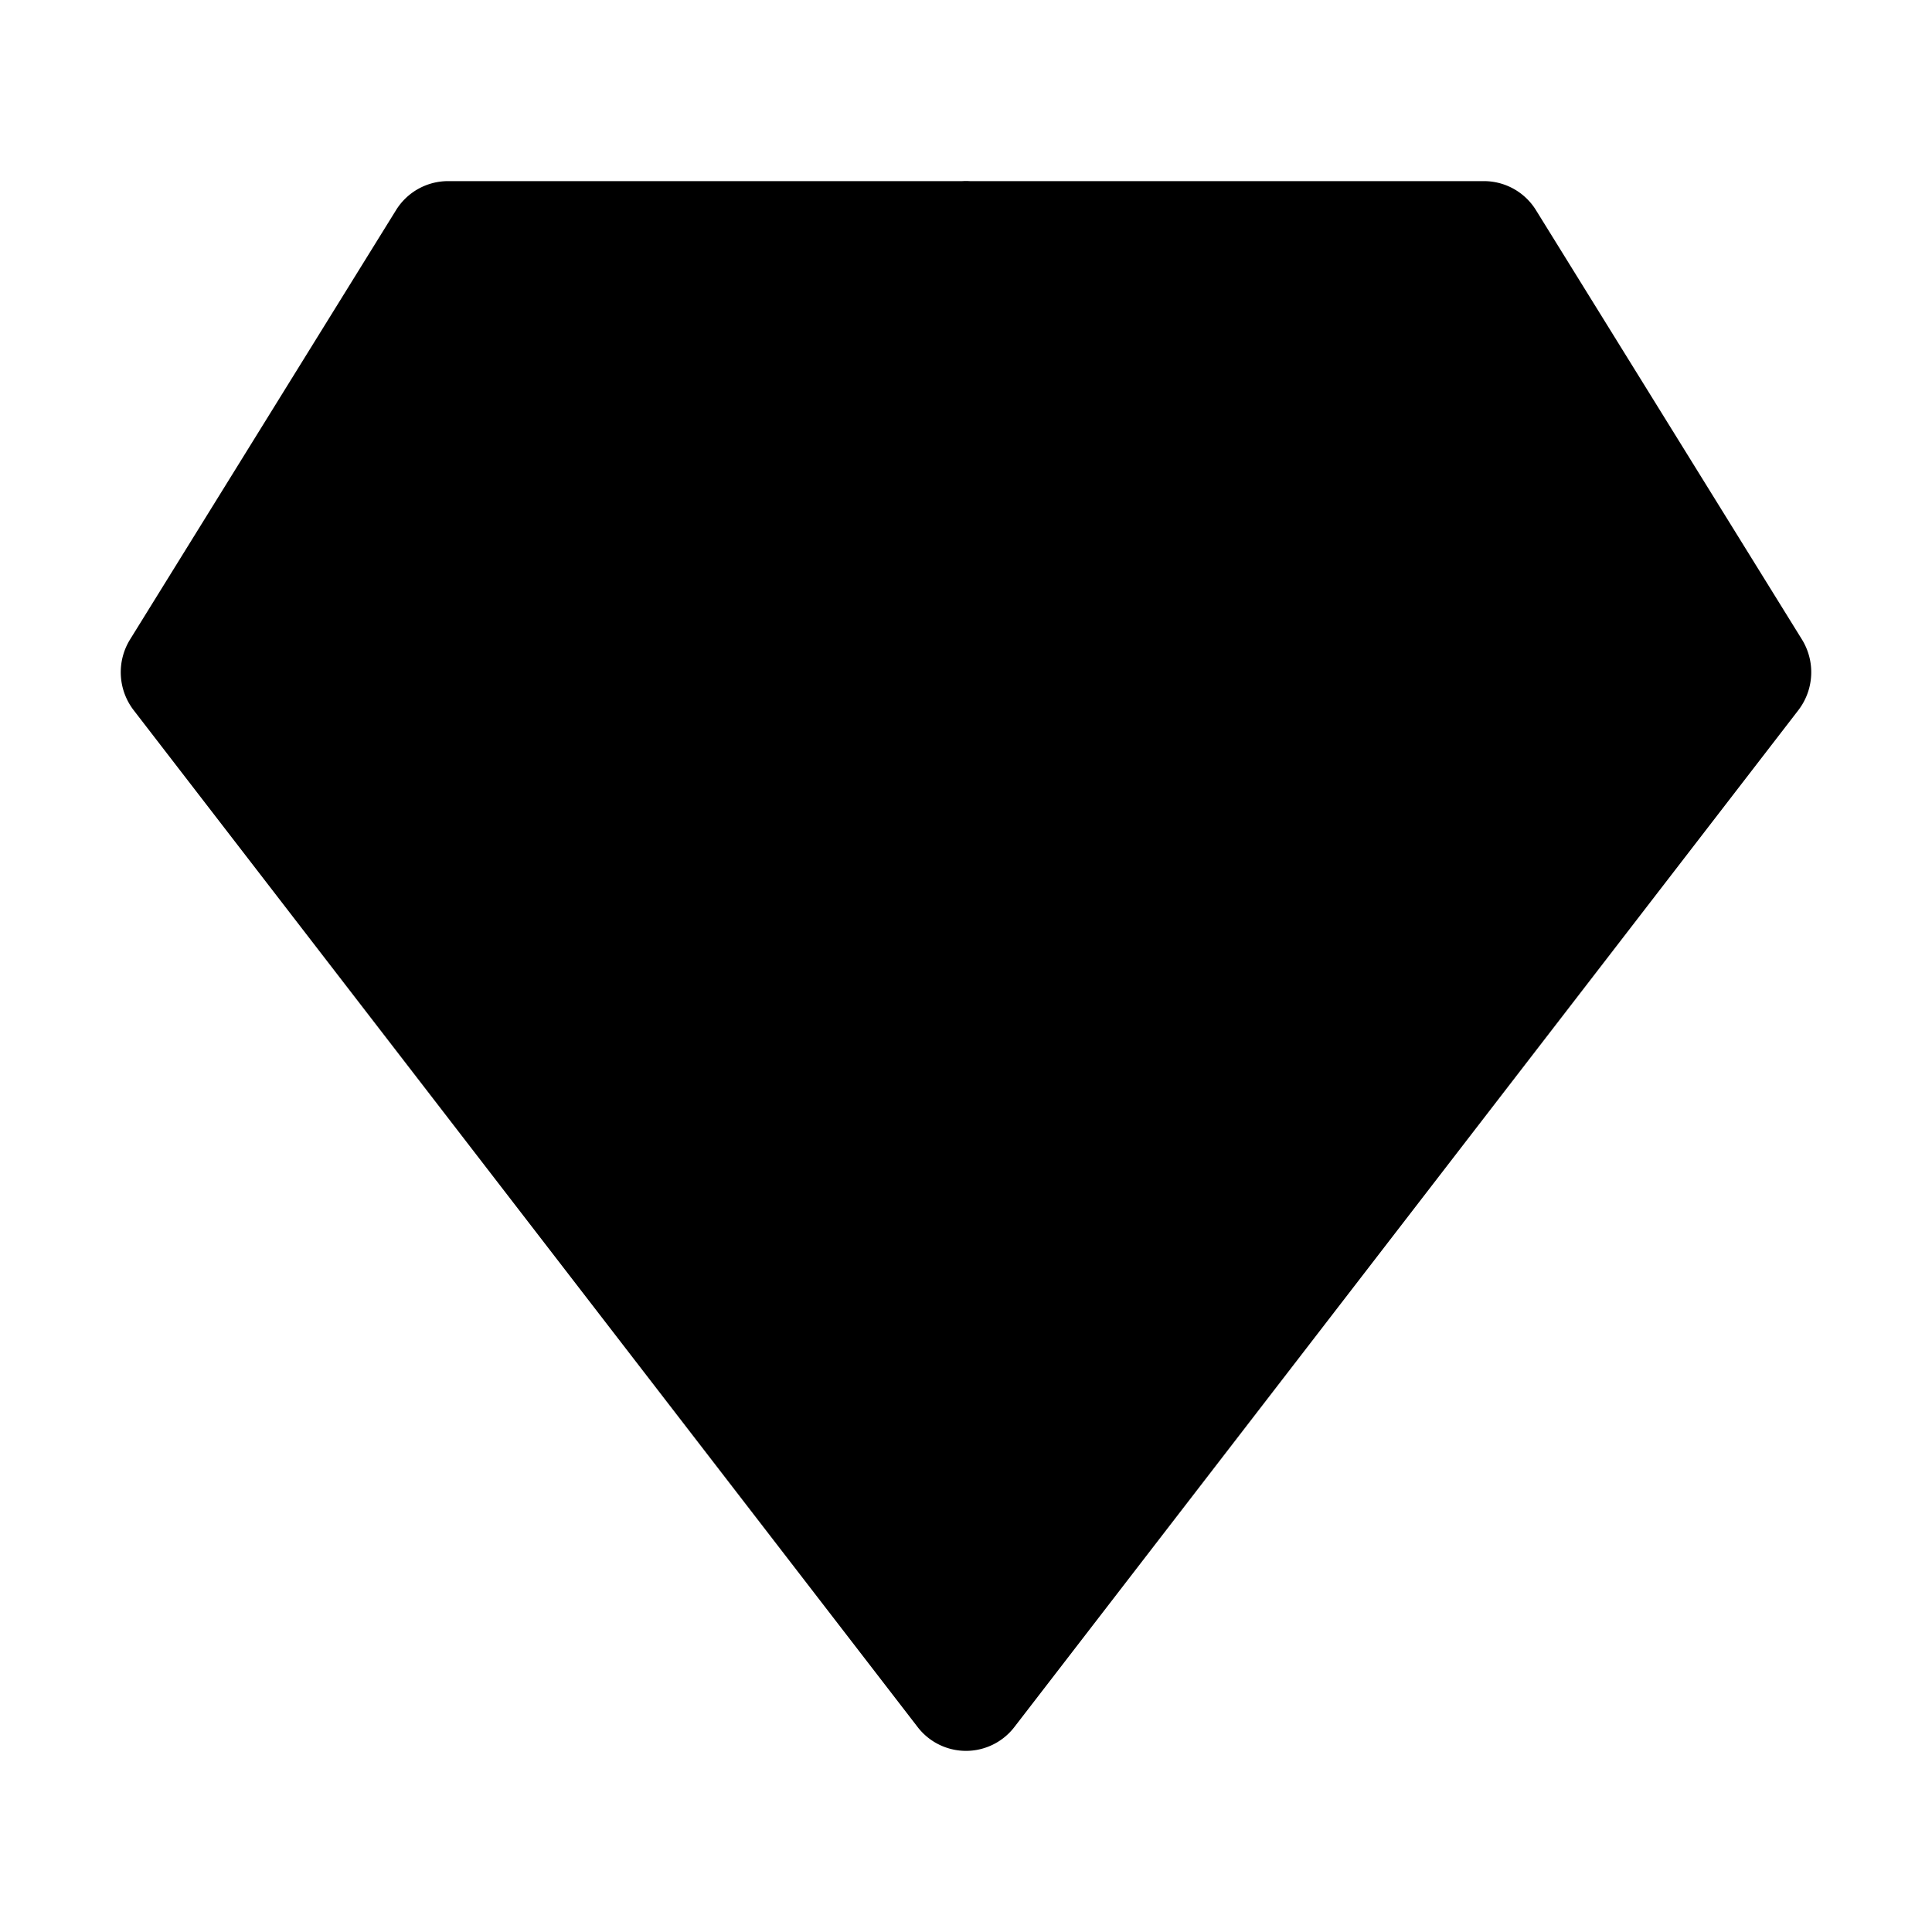 <svg xmlns="http://www.w3.org/2000/svg" viewBox="0 0 512 512" class="ionicon"><path stroke-linecap="round" stroke-linejoin="round" d="m35.42 188.21 207.75 269.46a16.17 16.17 0 0 0 25.66 0l207.75-269.46a16.52 16.52 0 0 0 .95-18.75L407.06 55.71A16.22 16.22 0 0 0 393.27 48H118.73a16.22 16.22 0 0 0-13.79 7.71L34.47 169.46a16.52 16.52 0 0 0 .95 18.75M48 176h416" class="ionicon-fill-none ionicon-stroke-width"/><path stroke-linecap="round" stroke-linejoin="round" d="m400 64-48 112-96-128M112 64l48 112 96-128M256 448l-96-272M256 448l96-272" class="ionicon-fill-none ionicon-stroke-width"/></svg>